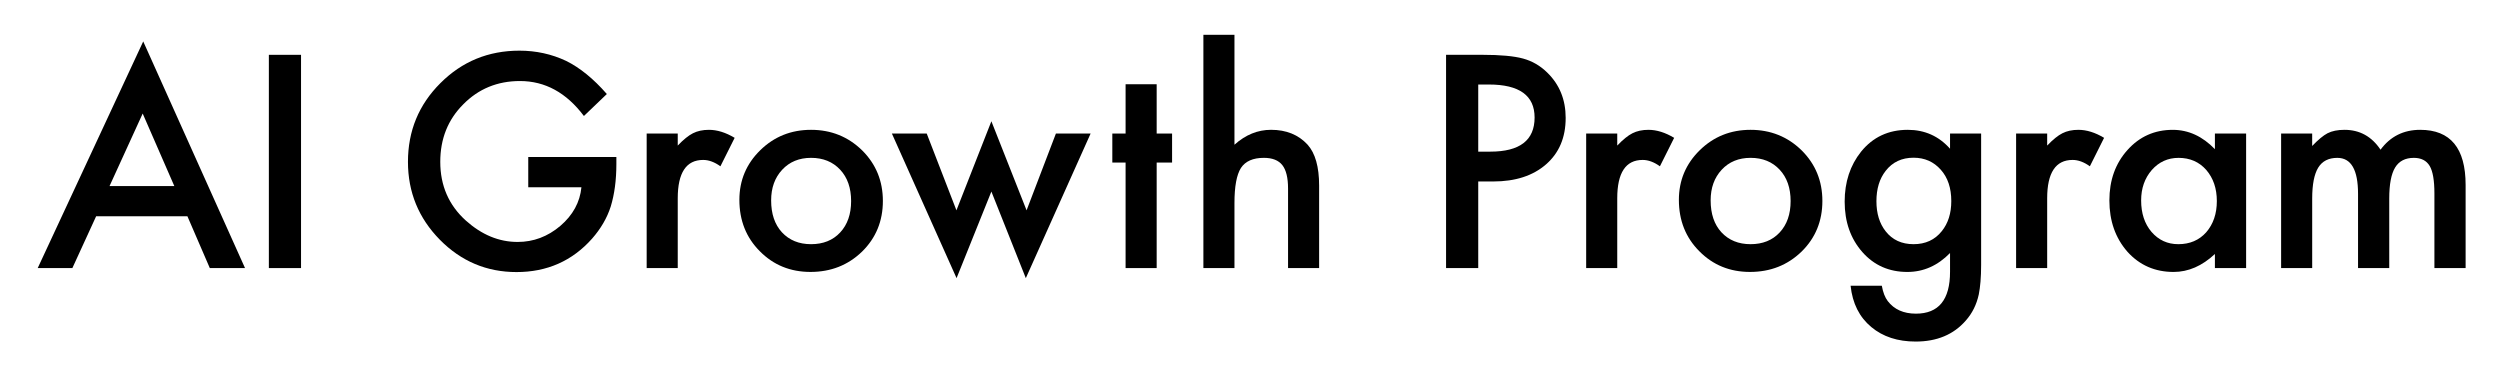 <svg width="186" height="28" viewBox="0 0 186 28" fill="none" xmlns="http://www.w3.org/2000/svg">
<path d="M91.844 2.588H89.531L89.532 2.589V19.945H91.844V15.105C91.844 13.871 92.005 13.002 92.327 12.495C92.656 11.995 93.224 11.744 94.033 11.744C94.663 11.744 95.121 11.925 95.405 12.284C95.689 12.644 95.831 13.224 95.831 14.026V19.945H98.143V13.81C98.143 12.412 97.855 11.395 97.28 10.758C96.602 10.024 95.697 9.658 94.567 9.658C93.574 9.658 92.666 10.028 91.844 10.768V2.588Z" fill="black"/>
<path d="M39.302 11.682H45.858V12.206C45.858 13.398 45.718 14.453 45.437 15.371C45.163 16.221 44.7 17.015 44.05 17.755C42.577 19.413 40.703 20.242 38.429 20.242C36.209 20.242 34.308 19.44 32.726 17.837C31.143 16.228 30.352 14.296 30.352 12.042C30.352 9.74 31.157 7.787 32.767 6.184C34.376 4.574 36.336 3.769 38.644 3.769C39.884 3.769 41.042 4.023 42.118 4.53C43.145 5.037 44.156 5.859 45.149 6.996L43.443 8.63C42.141 6.896 40.555 6.029 38.685 6.029C37.007 6.029 35.599 6.609 34.462 7.766C33.325 8.904 32.756 10.329 32.756 12.041C32.756 13.808 33.389 15.265 34.657 16.409C35.842 17.471 37.126 18.001 38.51 18.001C39.689 18.001 40.747 17.604 41.686 16.809C42.624 16.008 43.148 15.048 43.258 13.932H39.302V11.682L39.302 11.682Z" fill="black"/>
<path d="M48.112 9.936H50.424V10.83C50.848 10.385 51.225 10.08 51.554 9.915C51.89 9.744 52.287 9.659 52.746 9.659C53.355 9.659 53.993 9.857 54.658 10.255L53.599 12.372C53.16 12.057 52.732 11.899 52.315 11.899C51.054 11.899 50.424 12.852 50.424 14.756V19.946H48.112V9.936Z" fill="black"/>
<path fill-rule="evenodd" clip-rule="evenodd" d="M56.561 11.179C55.526 12.193 55.01 13.423 55.01 14.868C55.01 16.402 55.516 17.677 56.53 18.691C57.544 19.719 58.801 20.232 60.301 20.232C61.816 20.232 63.093 19.729 64.135 18.722C65.168 17.709 65.686 16.451 65.686 14.951C65.686 13.464 65.172 12.21 64.145 11.189C63.103 10.169 61.829 9.659 60.342 9.659C58.856 9.659 57.595 10.165 56.561 11.179ZM58.175 17.283C57.64 16.701 57.373 15.909 57.373 14.909C57.373 13.977 57.647 13.217 58.195 12.628C58.743 12.039 59.459 11.744 60.343 11.744C61.24 11.744 61.963 12.039 62.511 12.628C63.053 13.21 63.323 13.988 63.323 14.96C63.323 15.933 63.052 16.711 62.511 17.293C61.97 17.876 61.247 18.167 60.343 18.167C59.445 18.167 58.722 17.872 58.175 17.283Z" fill="black"/>
<path d="M68.948 9.935L71.159 15.649L73.759 9.021L76.377 15.649L78.56 9.935H81.142L76.321 20.694L73.759 14.251L71.168 20.694L66.356 9.935H68.948Z" fill="black"/>
<path fill-rule="evenodd" clip-rule="evenodd" d="M109.981 13.502V19.945H107.587V4.078H110.3C111.628 4.078 112.632 4.171 113.311 4.355C113.995 4.54 114.598 4.89 115.119 5.404C116.031 6.294 116.486 7.418 116.486 8.774C116.486 10.227 116 11.378 115.027 12.227C114.054 13.077 112.742 13.502 111.091 13.502H109.981ZM109.981 11.282H110.875C113.074 11.282 114.174 10.436 114.174 8.744C114.174 7.106 113.04 6.288 110.773 6.288H109.981V11.282Z" fill="black"/>
<path d="M120.323 9.936H118.011V19.946H120.323V14.756C120.323 12.852 120.953 11.899 122.214 11.899C122.631 11.899 123.059 12.057 123.498 12.372L124.557 10.255C123.892 9.857 123.254 9.659 122.645 9.659C122.186 9.659 121.789 9.744 121.453 9.915C121.124 10.08 120.747 10.385 120.323 10.83V9.936Z" fill="black"/>
<path fill-rule="evenodd" clip-rule="evenodd" d="M124.909 14.868C124.909 13.423 125.426 12.193 126.46 11.179C127.495 10.165 128.755 9.659 130.241 9.659C131.728 9.659 133.003 10.169 134.044 11.189C135.072 12.21 135.585 13.464 135.585 14.951C135.585 16.451 135.068 17.709 134.034 18.722C132.992 19.729 131.715 20.232 130.2 20.232C128.7 20.232 127.443 19.719 126.429 18.691C125.415 17.677 124.909 16.402 124.909 14.868ZM127.272 14.909C127.272 15.909 127.539 16.701 128.074 17.283C128.622 17.872 129.344 18.167 130.242 18.167C131.146 18.167 131.869 17.876 132.41 17.293C132.951 16.711 133.222 15.933 133.222 14.96C133.222 13.988 132.952 13.21 132.41 12.628C131.862 12.039 131.14 11.744 130.242 11.744C129.358 11.744 128.642 12.039 128.094 12.628C127.546 13.217 127.272 13.977 127.272 14.909Z" fill="black"/>
<path fill-rule="evenodd" clip-rule="evenodd" d="M147.349 20.957C147.38 20.597 147.396 20.181 147.396 19.708V9.936H145.083V11.066C144.248 10.127 143.199 9.659 141.939 9.659C140.5 9.659 139.343 10.2 138.466 11.282C137.65 12.303 137.243 13.543 137.243 15.002C137.243 16.503 137.681 17.753 138.558 18.753C139.428 19.74 140.545 20.233 141.908 20.233C143.107 20.233 144.165 19.764 145.083 18.825V20.223C145.083 22.298 144.238 23.336 142.545 23.336C141.627 23.336 140.928 23.024 140.449 22.401C140.244 22.134 140.096 21.754 140.007 21.26H137.685C137.822 22.569 138.336 23.593 139.226 24.333C140.09 25.053 141.189 25.412 142.525 25.412C144.107 25.412 145.351 24.891 146.255 23.85C146.735 23.308 147.057 22.661 147.221 21.907C147.276 21.633 147.319 21.316 147.349 20.957ZM144.395 12.628C144.915 13.21 145.176 13.988 145.176 14.96C145.176 15.872 144.939 16.618 144.467 17.201C143.953 17.845 143.254 18.167 142.37 18.167C141.486 18.167 140.794 17.848 140.295 17.211C139.835 16.629 139.606 15.882 139.606 14.971C139.606 14.046 139.836 13.293 140.295 12.71C140.801 12.059 141.493 11.734 142.37 11.734C143.193 11.734 143.867 12.032 144.395 12.628Z" fill="black"/>
<path d="M149.998 9.936H152.31V10.83C152.735 10.385 153.112 10.08 153.441 9.915C153.776 9.744 154.173 9.659 154.633 9.659C155.242 9.659 155.879 9.857 156.544 10.255L155.486 12.372C155.047 12.057 154.619 11.899 154.201 11.899C152.941 11.899 152.31 12.852 152.31 14.756V19.946H149.998V9.936Z" fill="black"/>
<path fill-rule="evenodd" clip-rule="evenodd" d="M167.111 9.936H164.789V11.098C163.864 10.139 162.819 9.66 161.654 9.66C160.305 9.66 159.181 10.159 158.284 11.16C157.386 12.16 156.938 13.41 156.938 14.91C156.938 16.438 157.386 17.712 158.284 18.733C159.188 19.733 160.332 20.233 161.716 20.233C162.812 20.233 163.836 19.788 164.789 18.897V19.945H167.111V9.936ZM160.072 17.253C159.558 16.65 159.301 15.869 159.301 14.91C159.301 14.012 159.565 13.259 160.093 12.649C160.627 12.046 161.291 11.745 162.086 11.745C162.929 11.745 163.614 12.043 164.142 12.639C164.669 13.249 164.933 14.022 164.933 14.961C164.933 15.9 164.669 16.673 164.142 17.283C163.614 17.873 162.922 18.167 162.066 18.167C161.264 18.167 160.6 17.863 160.072 17.253Z" fill="black"/>
<path d="M169.714 9.936H172.026V10.861C172.471 10.395 172.852 10.08 173.167 9.915C173.502 9.744 173.924 9.659 174.43 9.659C175.561 9.659 176.455 10.152 177.112 11.138C177.838 10.152 178.822 9.659 180.062 9.659C182.316 9.659 183.442 11.025 183.442 13.759V19.945H181.12V14.386C181.12 13.427 181.004 12.748 180.771 12.351C180.531 11.947 180.138 11.745 179.589 11.745C178.952 11.745 178.488 11.985 178.197 12.464C177.905 12.944 177.76 13.715 177.76 14.776V19.945H175.438V14.417C175.438 12.635 174.925 11.745 173.897 11.745C173.246 11.745 172.772 11.988 172.474 12.474C172.176 12.961 172.027 13.728 172.027 14.776V19.945H169.715V9.936L169.714 9.936Z" fill="black"/>
<path fill-rule="evenodd" clip-rule="evenodd" d="M7.152 16.092H13.944L15.61 19.946H18.23L10.656 3.082L2.805 19.946H5.384L7.152 16.092ZM10.616 8.447L12.969 13.842H8.15L10.616 8.447Z" fill="black"/>
<path d="M22.397 4.079V19.945H20.003V4.079H22.397Z" fill="black"/>
<path d="M86.056 19.945V12.094H87.203V9.936H86.056V6.268H83.744V9.936H82.757V12.094H83.744V19.945H86.056Z" fill="black"/>
</svg>
